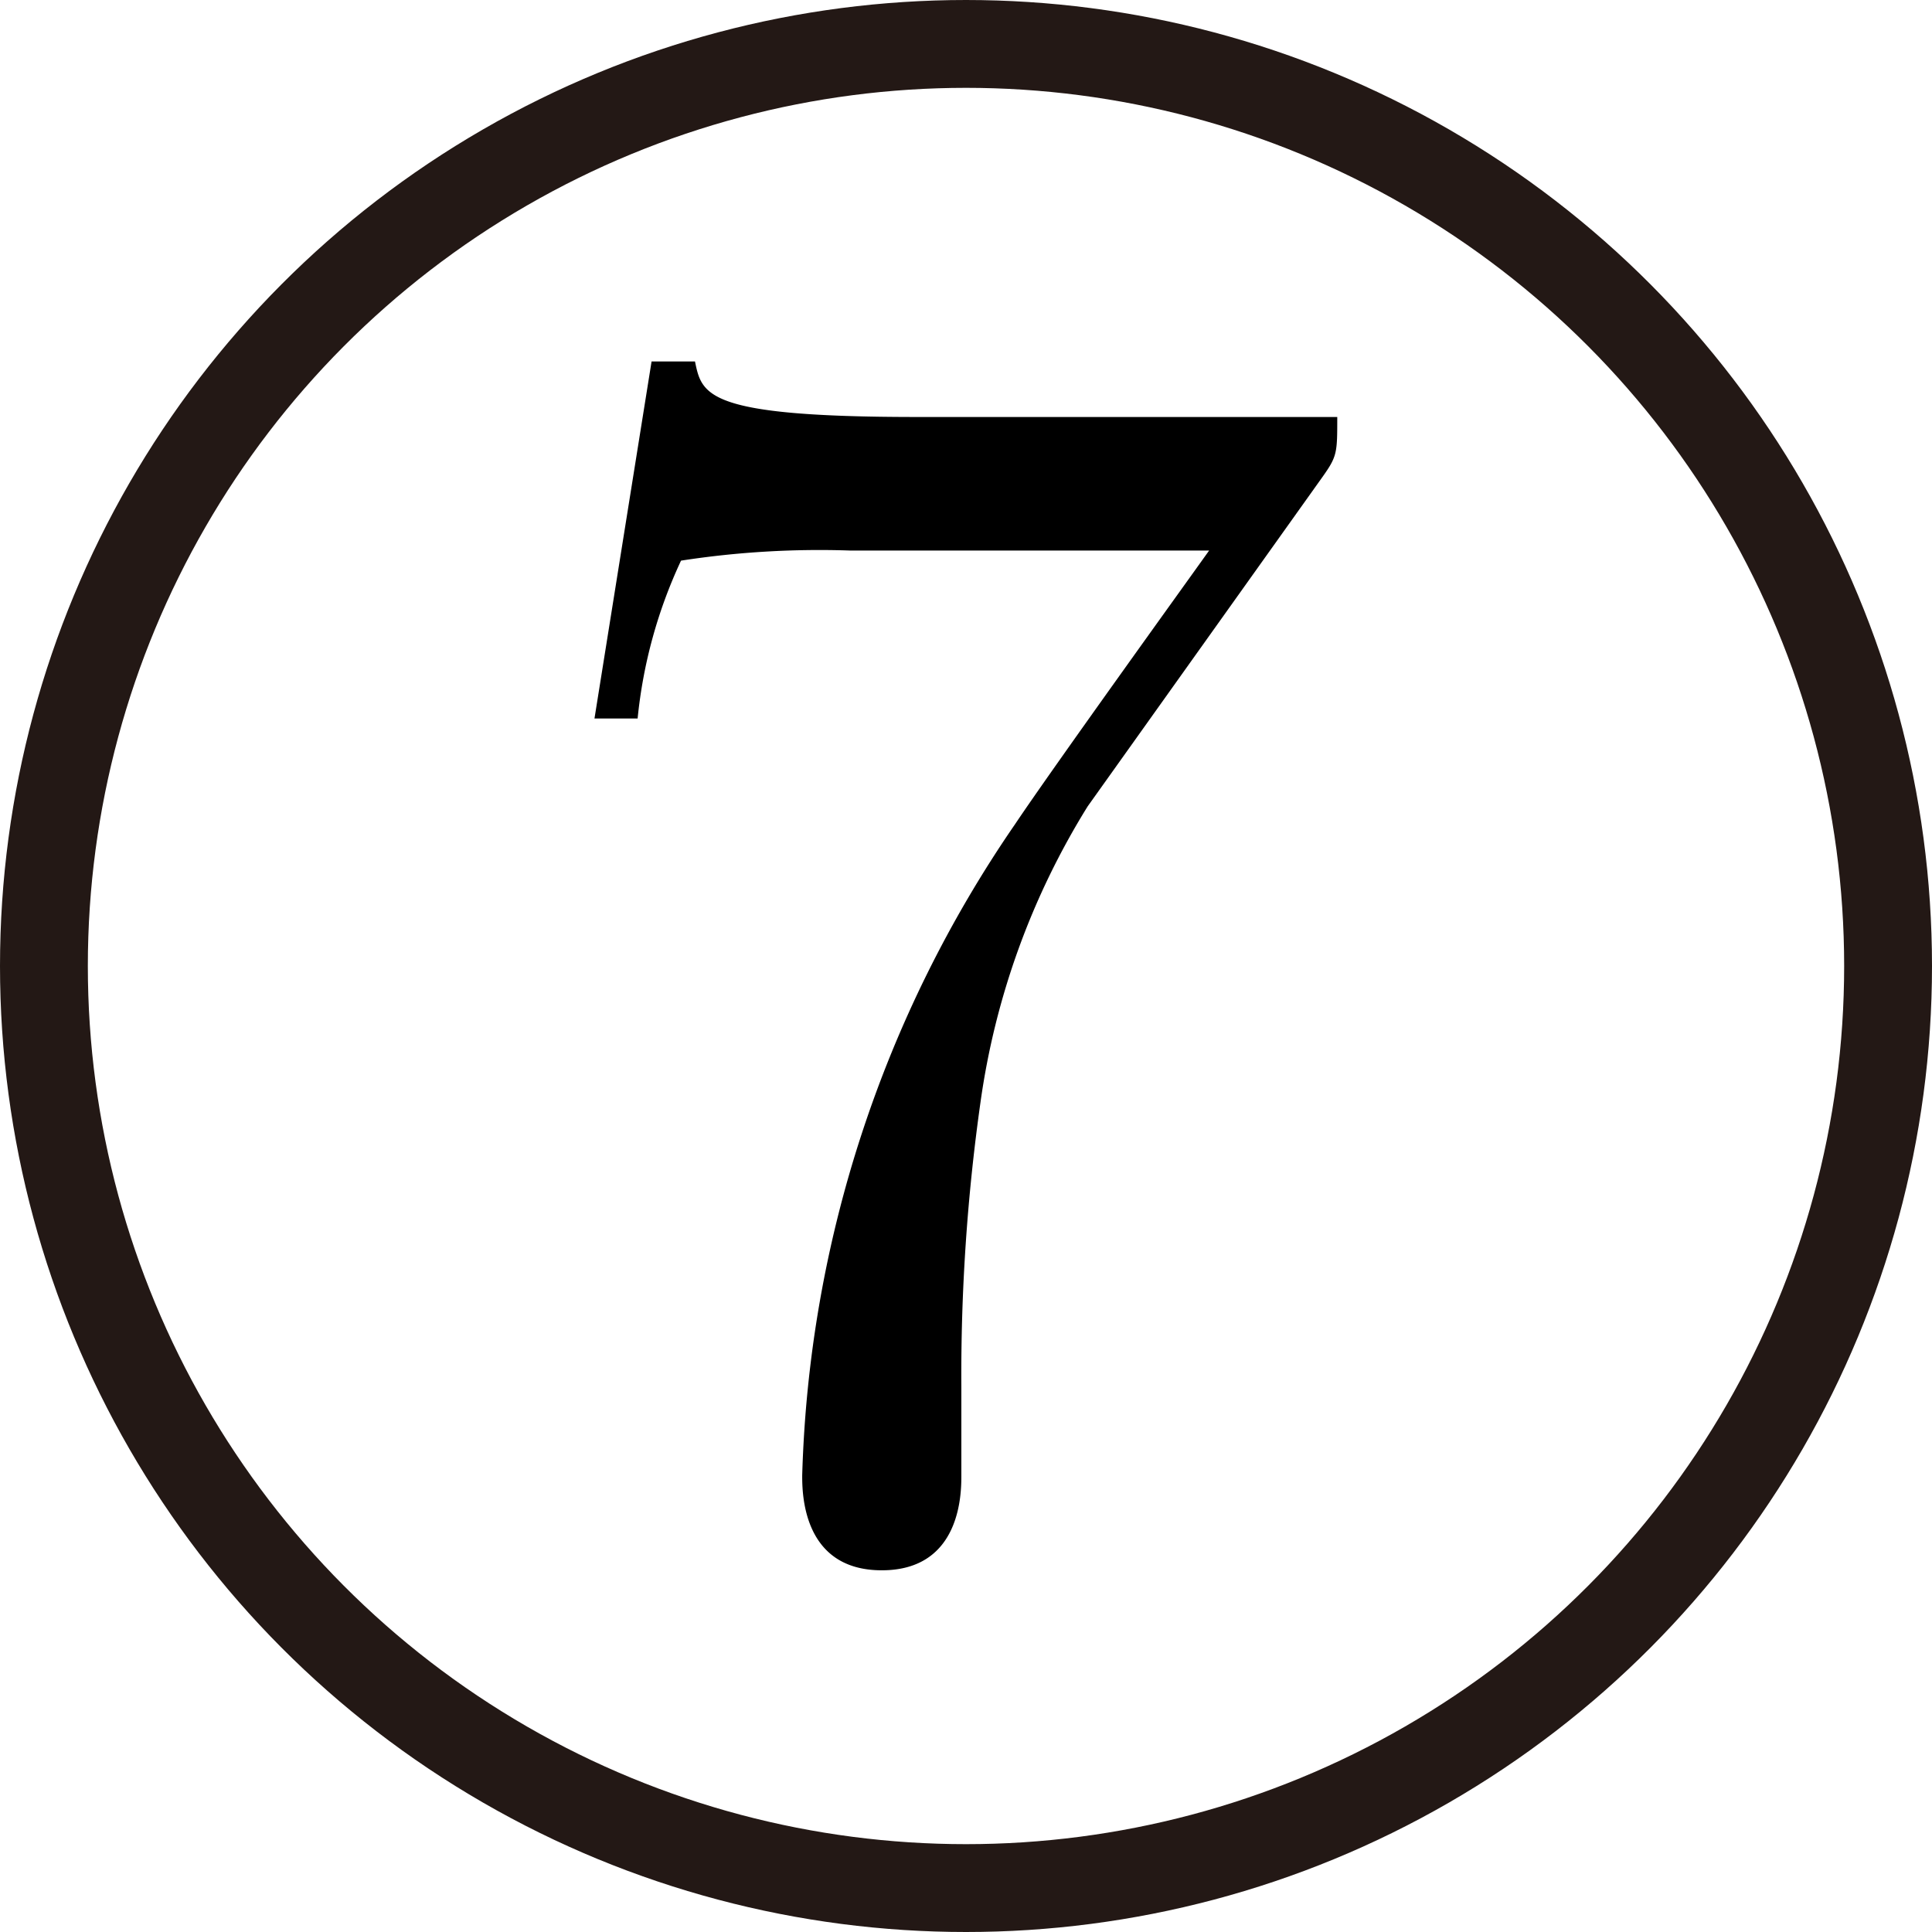 <svg xmlns="http://www.w3.org/2000/svg" viewBox="0 0 7.478 7.478"><defs><style>.cls-1{fill:none;stroke:#231815;stroke-linejoin:bevel;stroke-width:0.34px;}</style></defs><g id="レイヤー_2" data-name="レイヤー 2"><g id="Workplace"><g id="_2008hon1A_4_n07" data-name="2008hon1A_4_n07"><path d="M5.116,1.85c.06-.084.06-.095.06-.236H3.548c-.818,0-.831-.086-.858-.215H2.522L2.301,2.781h.167A1.88,1.88,0,0,1,2.636,2.17a3.51,3.51,0,0,1,.657-.039H4.68c-.074.104-.603.838-.751,1.059a4.677,4.677,0,0,0-.824,2.521c0,.066,0,.367.308.367s.308-.301.308-.367v-.343a7.528,7.528,0,0,1,.074-1.101,2.941,2.941,0,0,1,.415-1.146L5.116,1.85"/><circle class="cls-1" cx="3.739" cy="3.739" r="3.569"/></g></g></g></svg>